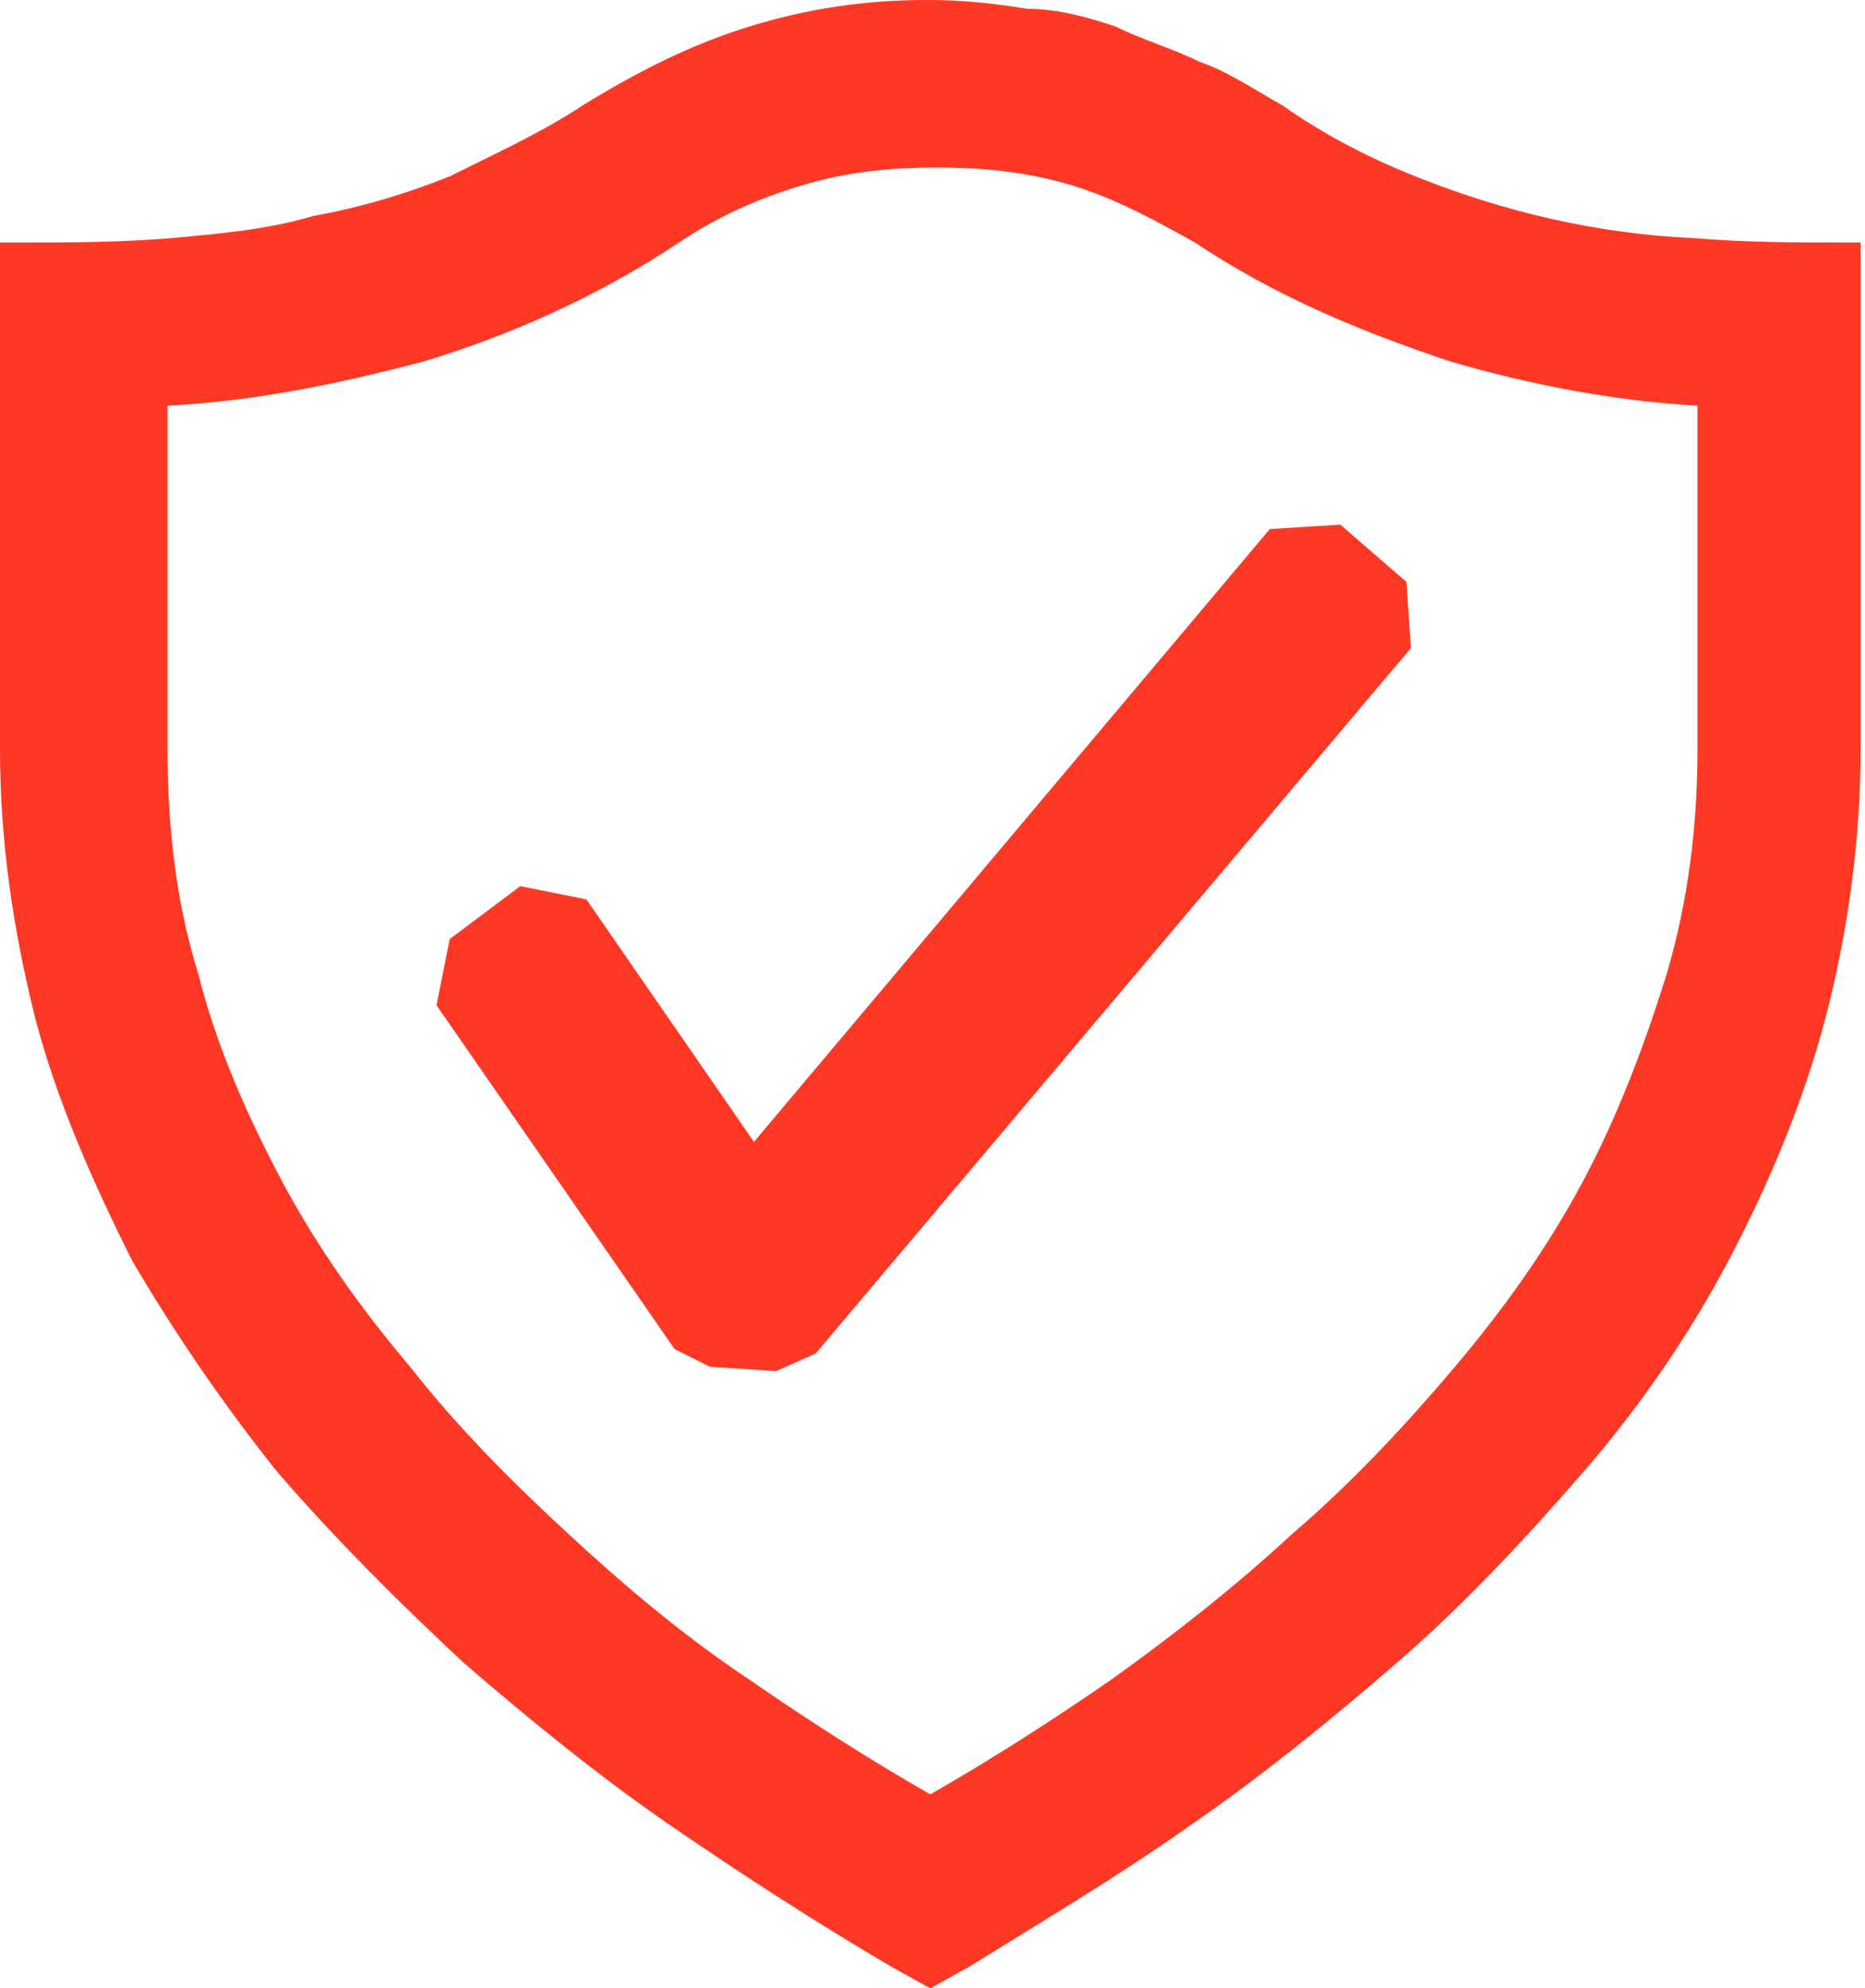 <svg xmlns="http://www.w3.org/2000/svg" xmlns:xlink="http://www.w3.org/1999/xlink" id="Layer_1" x="0px" y="0px" viewBox="0 0 42.3 45.1" style="enable-background:new 0 0 42.3 45.1;" xml:space="preserve"><style type="text/css">	.st0{fill-rule:evenodd;clip-rule:evenodd;fill:#FF3825;}</style><g>	<path class="st0" d="M41.8,5.5c-1.1,0-2.2,0-3.4-0.1c-2.2-0.1-4.3-0.6-6.3-1.4c-1-0.4-2-0.9-3-1.6l0,0c-0.7-0.4-1.3-0.8-1.9-1   c-0.6-0.3-1.3-0.5-1.9-0.8c-0.6-0.2-1.3-0.4-2-0.4C22.7,0.1,21.9,0,21.1,0C21.1,0,21,0,21,0c-1.4,0-2.7,0.2-4,0.6   c-1.3,0.4-2.5,1-3.8,1.8c-0.9,0.6-2,1.1-3,1.6c-1,0.4-2,0.7-3.1,0.9C6.1,5.2,5,5.3,3.9,5.4C2.7,5.5,1.6,5.5,0.5,5.5H0V17   c0,2.1,0.3,4.1,0.8,6.1C1.3,25,2.1,26.8,3,28.6l0,0c1,1.7,2.1,3.3,3.3,4.8c1.3,1.5,2.7,2.9,4.2,4.3c1.5,1.3,3.1,2.6,4.7,3.7   c1.6,1.1,3.3,2.2,5,3.2l0.9,0.5l0.9-0.5c1.6-1,3.3-2,5-3.2c1.6-1.1,3.2-2.4,4.7-3.7c1.5-1.3,2.9-2.8,4.2-4.3   c1.3-1.5,2.4-3.1,3.3-4.8c0.9-1.7,1.7-3.6,2.2-5.5c0.5-1.9,0.8-4,0.8-6.1V5.5H41.8z M38.5,9.2V17c0,1.7-0.2,3.4-0.7,5.1   c-0.5,1.6-1.1,3.2-1.9,4.7c-0.8,1.5-1.8,2.9-2.9,4.2c-1.1,1.3-2.3,2.6-3.7,3.8c-1.3,1.2-2.7,2.3-4.1,3.3c-1.3,0.9-2.7,1.8-4.1,2.6   c-1.4-0.8-2.8-1.7-4.1-2.6c-1.5-1-2.8-2.1-4.1-3.3c-1.3-1.2-2.5-2.4-3.6-3.8c-1.1-1.3-2.1-2.7-2.9-4.2c-0.8-1.5-1.5-3.1-1.9-4.7   C4,20.5,3.8,18.8,3.8,17V9.2c2-0.1,3.9-0.5,5.8-1c2-0.6,4-1.5,5.8-2.7l0,0c0.9-0.6,1.8-1,2.8-1.3c1-0.3,2-0.4,3-0.4l0.1,0h0   c1,0,2,0.1,3,0.4c1,0.3,1.9,0.8,2.8,1.3c1.8,1.2,3.7,2,5.8,2.7C34.6,8.7,36.6,9.1,38.5,9.2z"></path>	<polygon class="st0" points="30.4,11.9 28.8,12 17.1,25.9 13.3,20.4 11.8,20.1 10.2,21.3 9.9,22.8 15.3,30.6 16.1,31 17.6,31.1    18.5,30.7 32,14.7 31.9,13.2  "></polygon></g></svg>